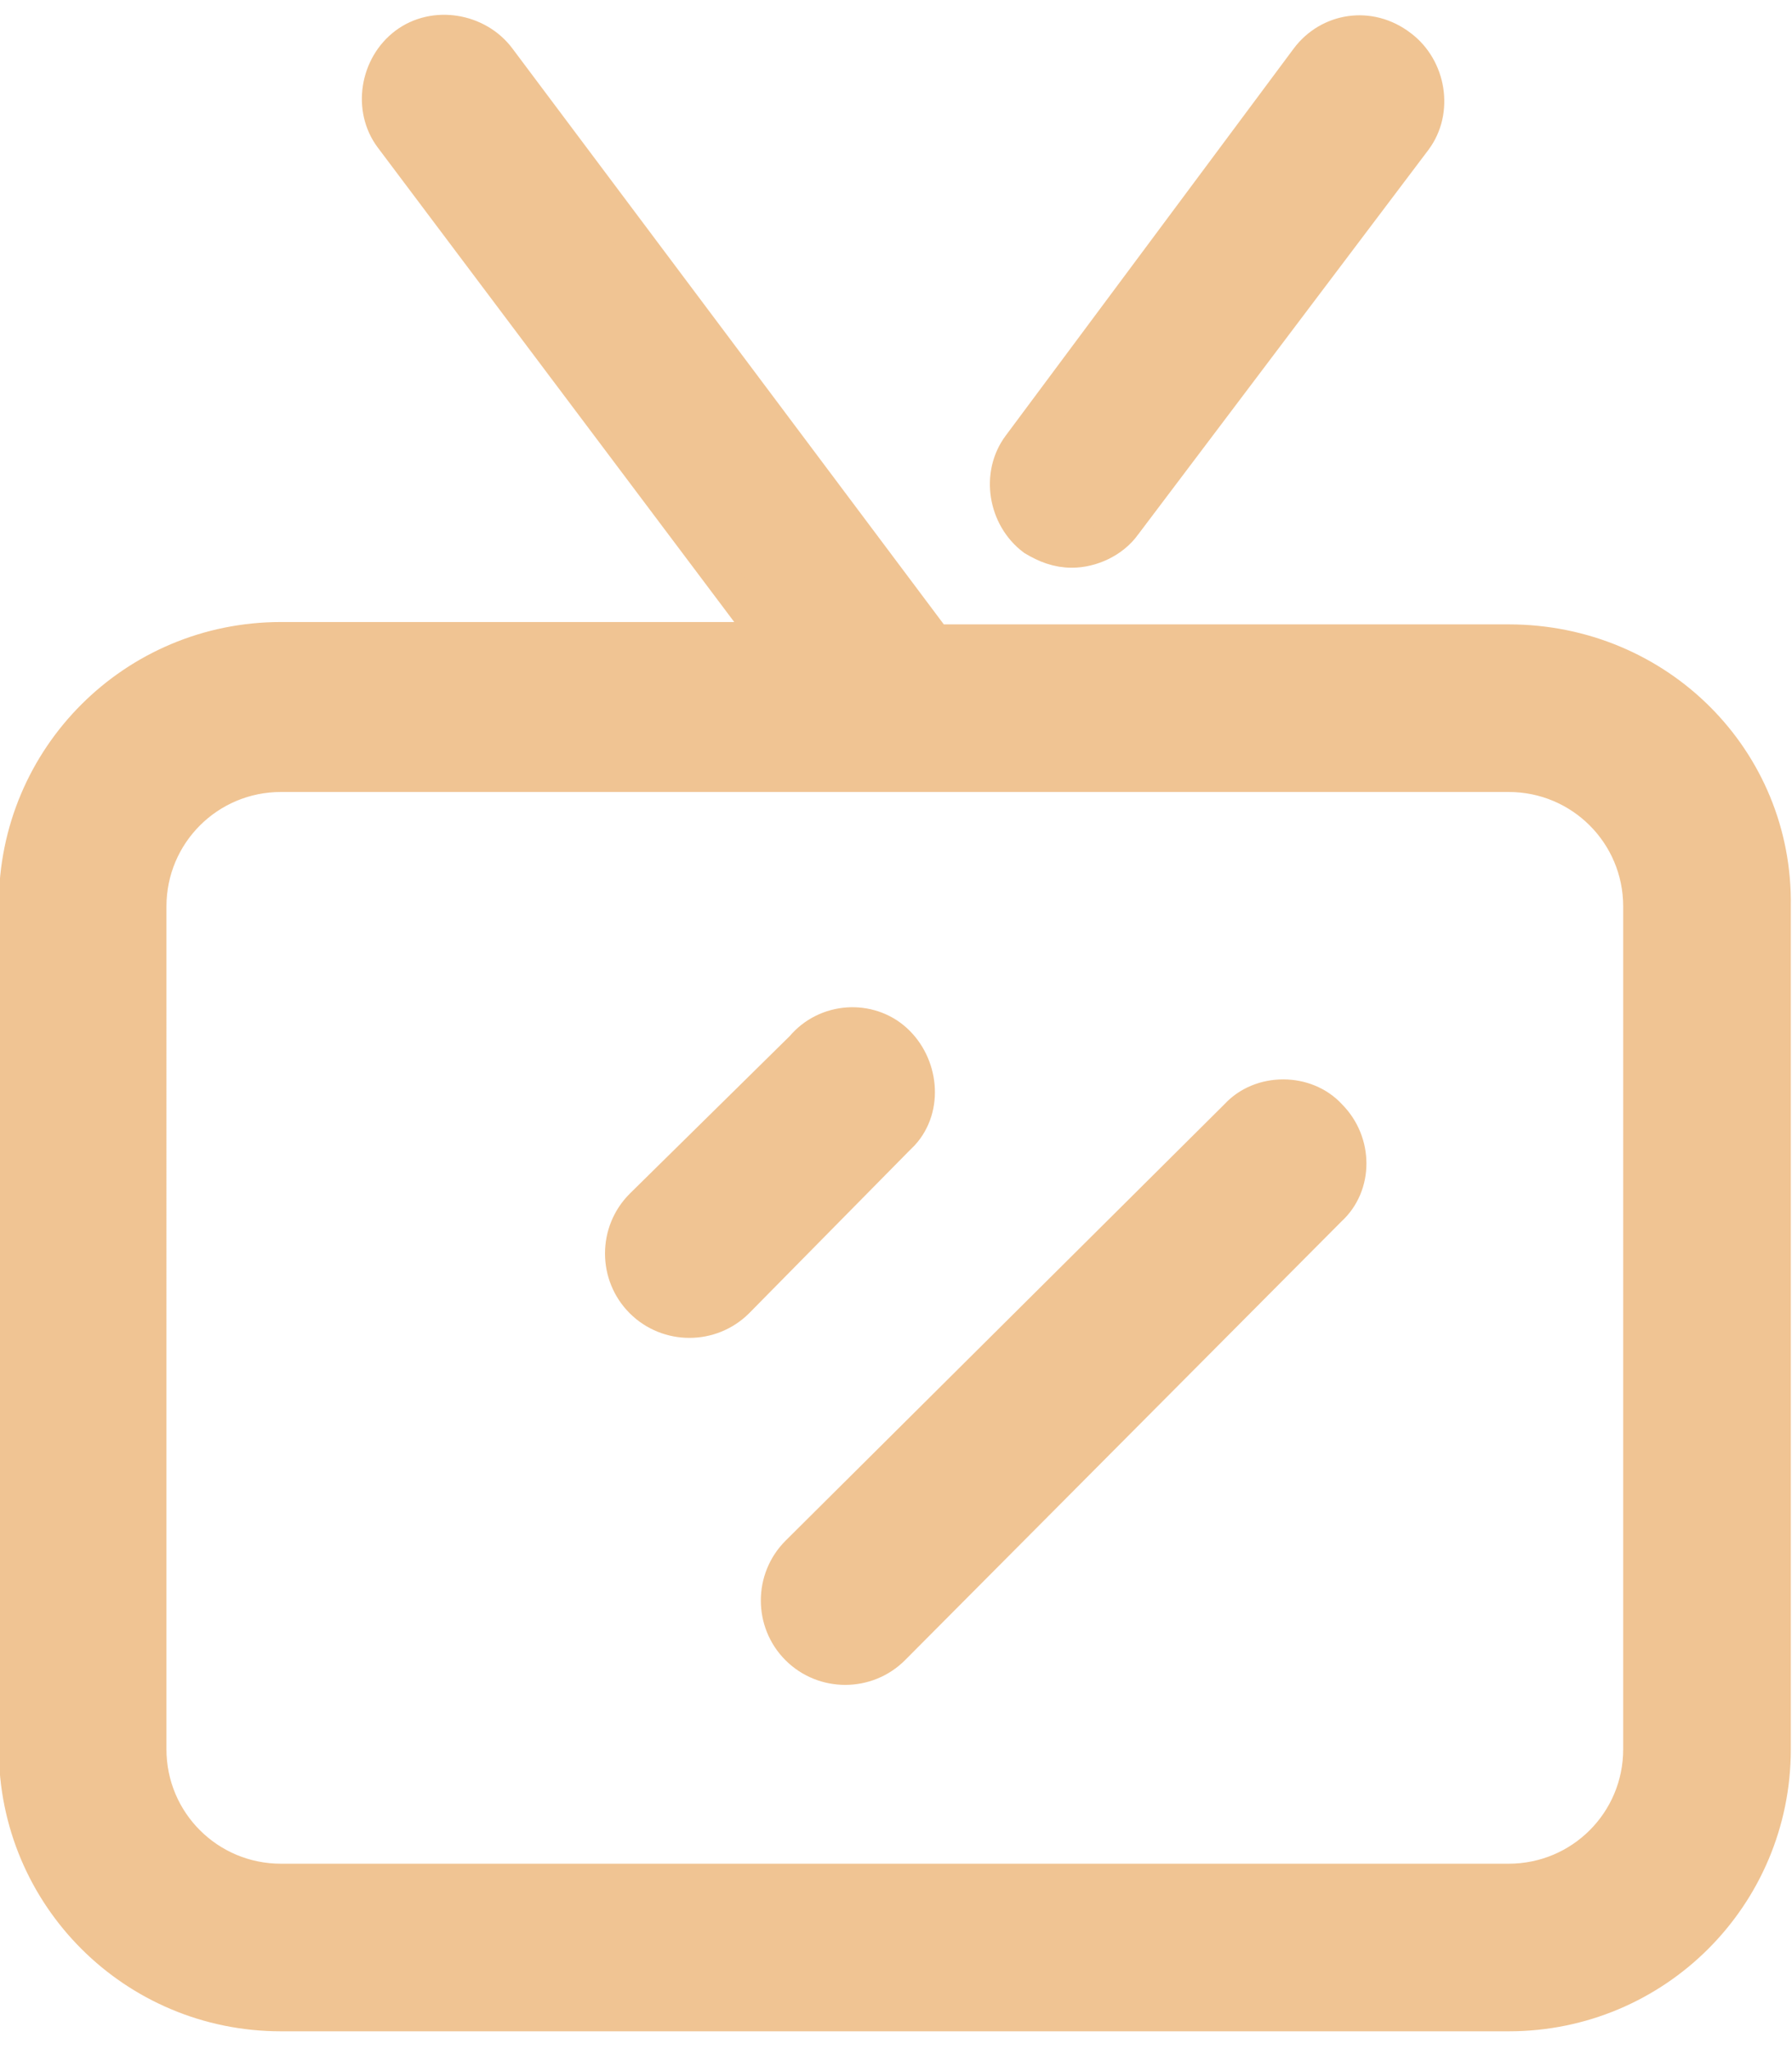 <?xml version="1.0" encoding="utf-8"?>
<!-- Generator: Adobe Illustrator 23.0.1, SVG Export Plug-In . SVG Version: 6.00 Build 0)  -->
<svg version="1.1" id="Слой_1" xmlns="http://www.w3.org/2000/svg" xmlns:xlink="http://www.w3.org/1999/xlink" x="0px" y="0px"
	 viewBox="0 0 75.9 86.8" style="enable-background:new 0 0 75.9 86.8;" xml:space="preserve" fill="#f0c493">
<style type="text/css">
	.st0{display:none;}
	.st1{display:inline;}
	.st2{stroke:#f0c493;stroke-width:1.5;stroke-miterlimit:10;}
</style>
<polygon class="st0" points="-2.1,39.1 -2.1,86.8 6.3,86.8 6.4,32.9 37.1,10.3 68,33 68,86.8 76.5,86.8 76.4,39.2 85,45.4 90,38.6 
	37.1,-0.2 -15.7,38.6 -10.7,45.4 "/>
<path class="st0" d="M50,59.5c-6.4-6.5-19.2-6.5-26.2,0c-4.5,4.3,0.6,8.4,2.9,6.3c6.1-5.6,14.8-5.6,20.5,0
	C49.8,68.1,54.8,63.7,50,59.5L50,59.5z M59.3,48.8c-14.1-11.6-30.5-11.6-43.8-0.1c-6.2,5.4,0.3,10.2,5,5.4c9.2-8.8,23.9-8.8,33.2,0
	C58.8,58.8,64.5,54.2,59.3,48.8L59.3,48.8z M37.1,67.3c-3.1,0-5.6,2.5-5.6,5.7c0,3.1,2.5,5.5,5.6,5.5c2.9,0,5.5-2.4,5.5-5.5
	C42.6,69.8,40,67.3,37.1,67.3z"/>
<g class="st0">
	<g class="st1">
		<path d="M70.3,86.8H3.8c-2.2,0-3.6-1.4-3.6-3.6V3.6C0.2,1.4,1.6,0,3.8,0h55c1.1,0,1.8,0.4,2.5,1.1l11.6,12.3
			c0.7,0.7,1.1,1.4,1.1,2.5v67.3C73.9,85.3,72.5,86.8,70.3,86.8z M7.4,79.5h59.3V17.3L57.3,7.2H7.4V79.5z"/>
	</g>
	<g class="st1">
		<g>
			<path d="M21.1,28.2c-2.2,0-3.6-1.4-3.6-3.6v-7.2c0-2.2,1.4-3.6,3.6-3.6c2.2,0,3.6,1.4,3.6,3.6v7.2C24.8,26.7,23.3,28.2,21.1,28.2
				z"/>
		</g>
		<g>
			<path d="M37,28.2c-2.2,0-3.6-1.4-3.6-3.6v-7.2c0-2.2,1.4-3.6,3.6-3.6s3.6,1.4,3.6,3.6v7.2C40.8,26.7,39.3,28.2,37,28.2z"/>
		</g>
		<g>
			<path d="M53,28.2c-2.2,0-3.6-1.4-3.6-3.6v-7.2c0-2.2,1.4-3.6,3.6-3.6s3.6,1.4,3.6,3.6v7.2C56.7,26.7,54.8,28.2,53,28.2z"/>
		</g>
	</g>
	<g class="st1">
		<g>
			<path d="M56.7,47H17.5c-2.2,0-3.6-1.4-3.6-3.6c0-2.2,1.4-3.6,3.6-3.6h38.7c2.2,0,3.6,1.4,3.6,3.6C59.8,45.5,58.4,47,56.7,47z"/>
		</g>
		<g>
			<path d="M56.7,60.4H17.5c-2.2,0-3.6-1.4-3.6-3.6c0-2.2,1.4-3.6,3.6-3.6h38.7c2.2,0,3.6,1.4,3.6,3.6
				C59.8,58.9,58.4,60.4,56.7,60.4z"/>
		</g>
		<g>
			<path d="M56.7,73.4H17.5c-2.2,0-3.6-1.4-3.6-3.6s1.4-3.6,3.6-3.6h38.7c2.2,0,3.6,1.4,3.6,3.6S58.4,73.4,56.7,73.4z"/>
		</g>
	</g>
</g>
<path class="st2" d="M63.9,27.2H39.6L21.1,2.5c-0.9-1.2-2.7-1.5-3.9-0.6s-1.5,2.7-0.6,3.9l16,21.3H11.9c-6.2,0-11.2,5-11.2,11.2
	v35.8c0,6.2,5,11.2,11.2,11.2h52c6.2,0,11.2-5,11.2-11.2V38.4C75.2,32.2,70.2,27.2,63.9,27.2z M69.5,74.1c0,3.1-2.5,5.6-5.6,5.6h-52
	c-3.1,0-5.6-2.5-5.6-5.6V38.4c0-3.1,2.5-5.6,5.6-5.6h52c3.1,0,5.6,2.5,5.6,5.6V74.1z M43.8,22.8c-1.2-0.9-1.5-2.7-0.6-3.9l0,0
	L55.4,2.5C56.3,1.3,58,1,59.3,2c1.2,0.9,1.5,2.7,0.6,3.9L47.6,22.2c-0.5,0.7-1.4,1.1-2.2,1.1C44.8,23.3,44.3,23.1,43.8,22.8z
	 M37.9,48.3l-6.7,6.8c-1.1,1.1-2.9,1.1-4,0l0,0c-1.1-1.1-1.1-2.9,0-4l0,0l6.8-6.7c1-1.2,2.8-1.3,3.9-0.3s1.3,2.8,0.3,3.9
	C38.1,48.1,38,48.2,37.9,48.3z M56.3,47.3c1.1,1.1,1.1,2.9,0,3.9L37.8,69.8c-1.1,1.1-2.9,1.1-4,0l0,0c-1.1-1.1-1.1-2.9,0-4l0,0
	l18.6-18.5C53.4,46.2,55.3,46.2,56.3,47.3z"/>
</svg>
